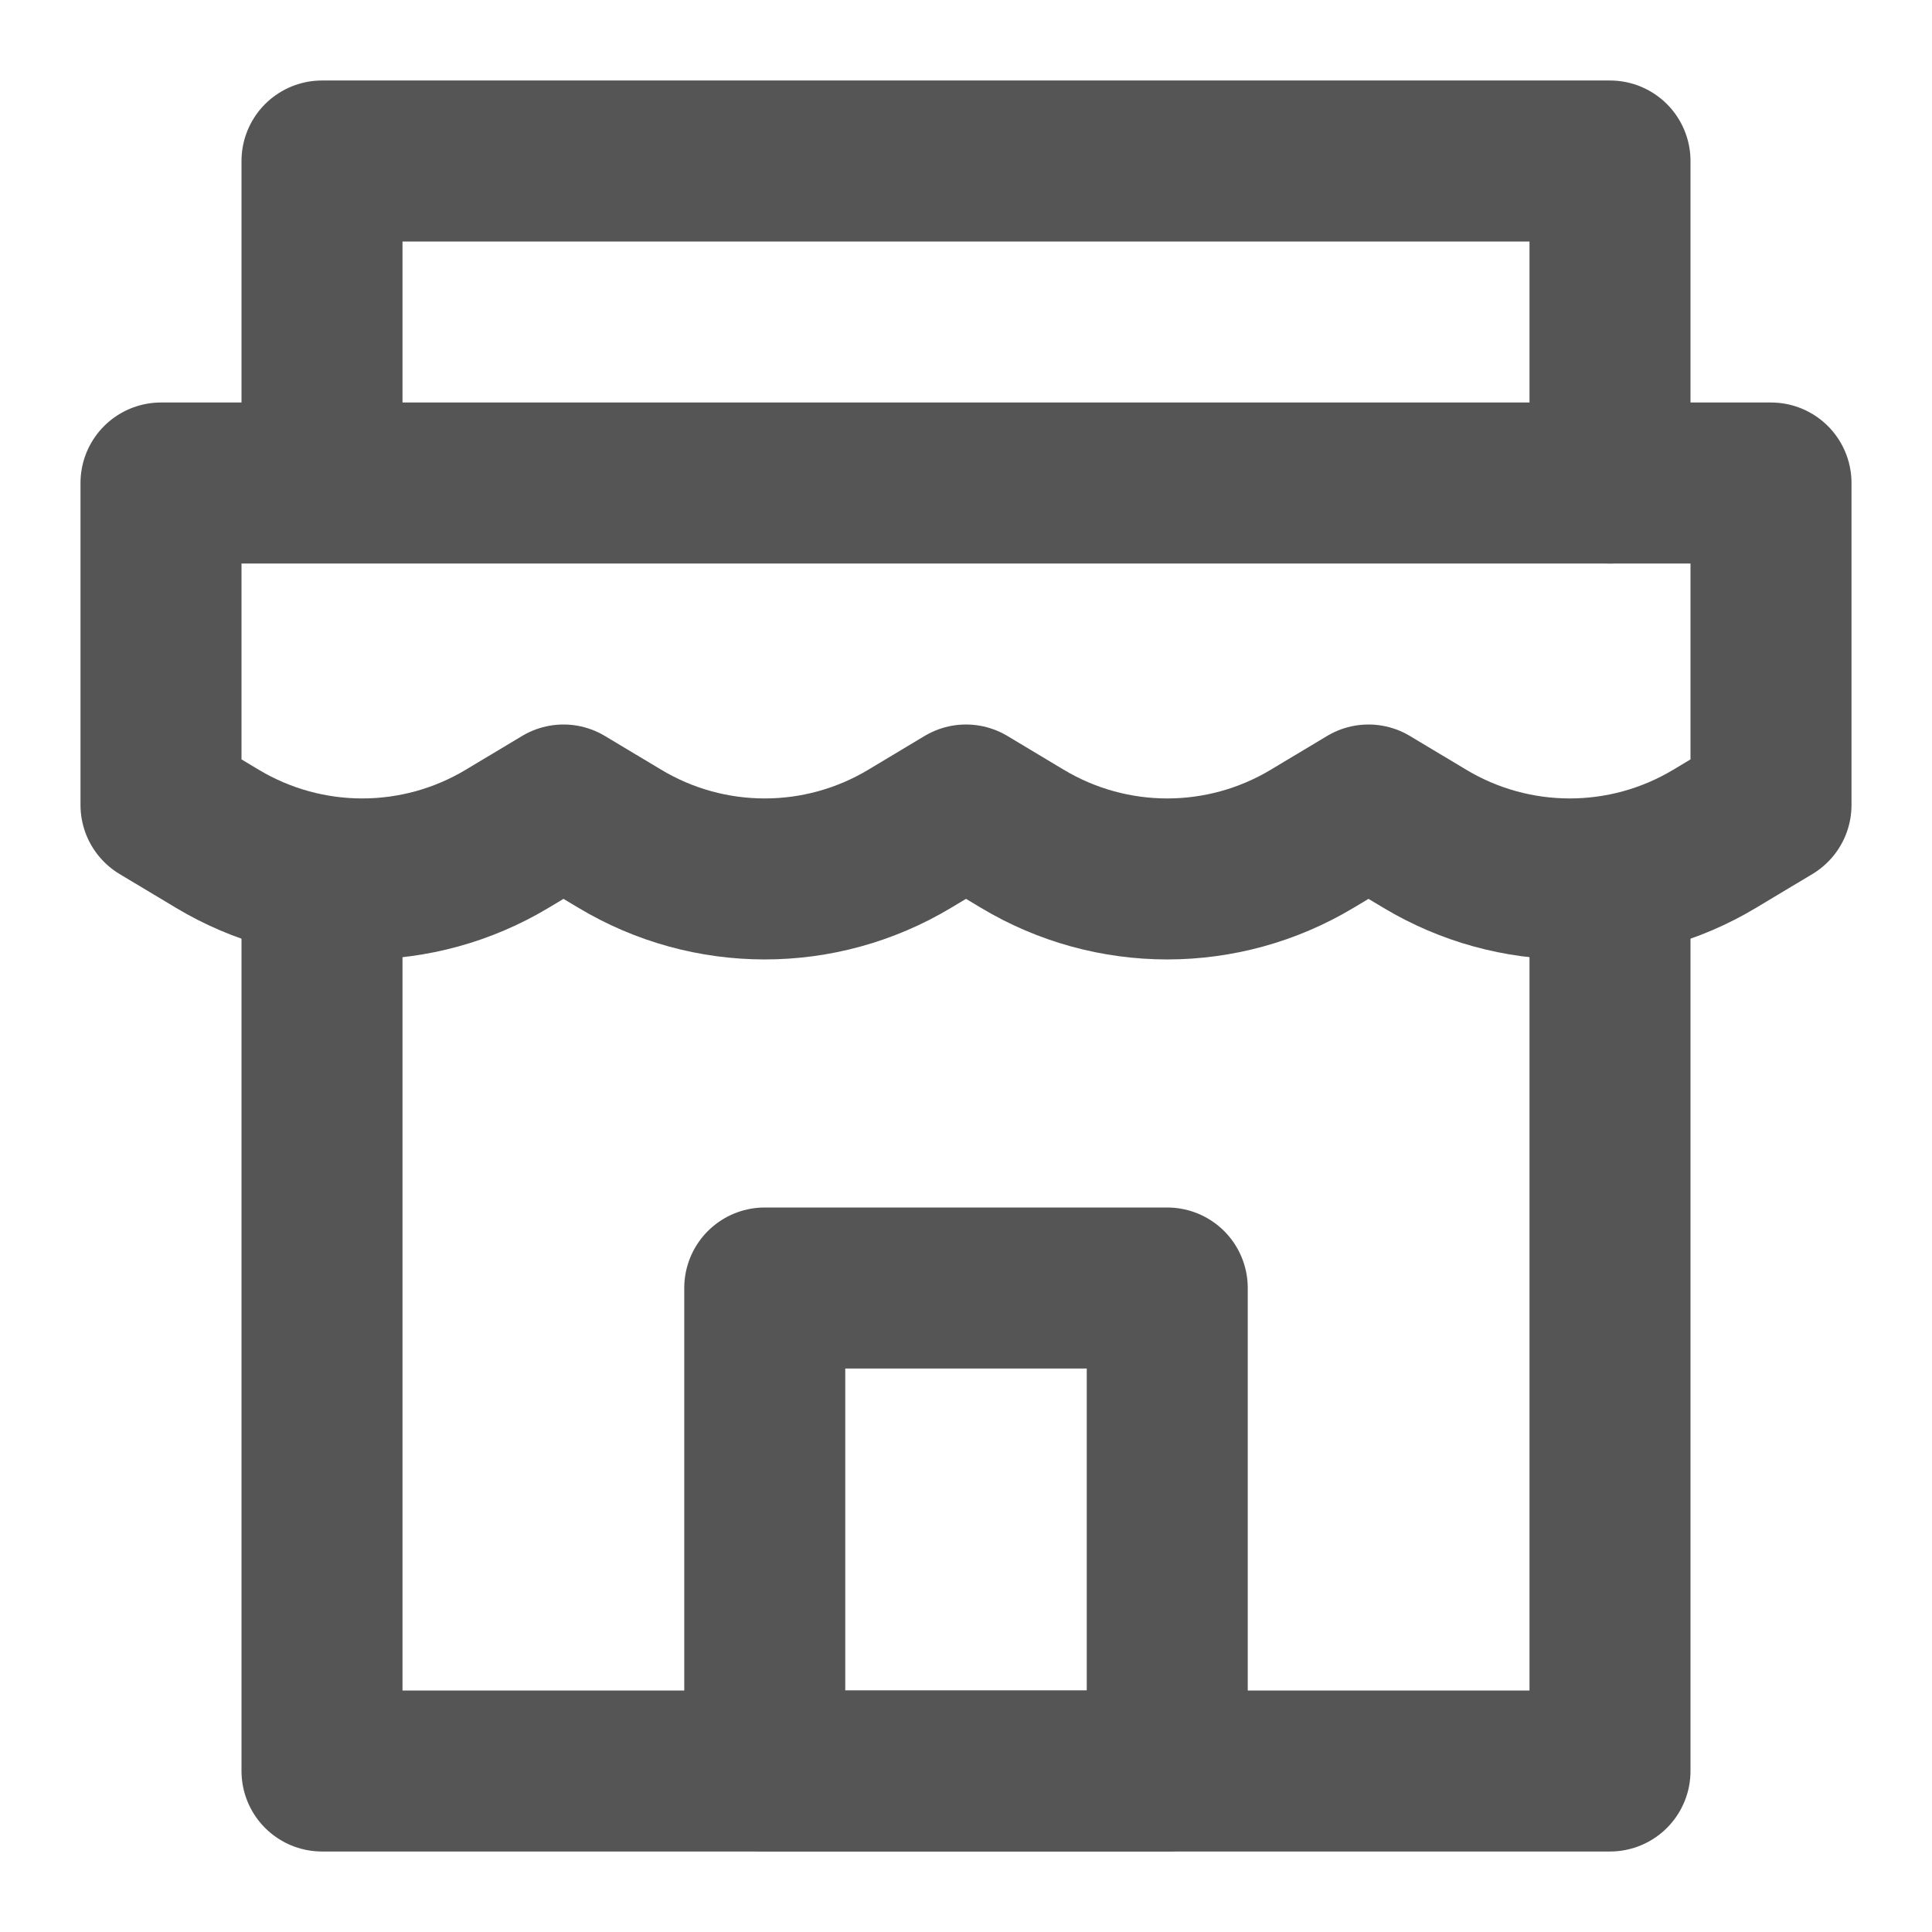 <svg width="24" height="24" viewBox="0 0 24 24" fill="none" xmlns="http://www.w3.org/2000/svg">
<g id="&#231;&#187;&#143;&#232;&#144;&#165;">
<path id="Vector" d="M2 6H22V10L21.301 10.419C20.192 11.085 18.808 11.085 17.699 10.419L17 10L16.301 10.419C15.192 11.085 13.808 11.085 12.699 10.419L12 10L11.301 10.419C10.192 11.085 8.808 11.085 7.699 10.419L7 10L6.301 10.419C5.192 11.085 3.808 11.085 2.699 10.419L2 10V6Z" stroke="#555555" stroke-width="2" stroke-linecap="round" stroke-linejoin="round"/>
<path id="Vector_2" d="M4 11.244V22H20V11" stroke="#555555" stroke-width="2" stroke-linecap="round" stroke-linejoin="round"/>
<path id="Vector_3" d="M4 5.911V2H20V6" stroke="#555555" stroke-width="2" stroke-linecap="round" stroke-linejoin="round"/>
<path id="Vector_4" d="M14.5 16H9.5V22H14.5V16Z" stroke="#555555" stroke-width="2" stroke-linecap="round" stroke-linejoin="round"/>
</g>
</svg>
